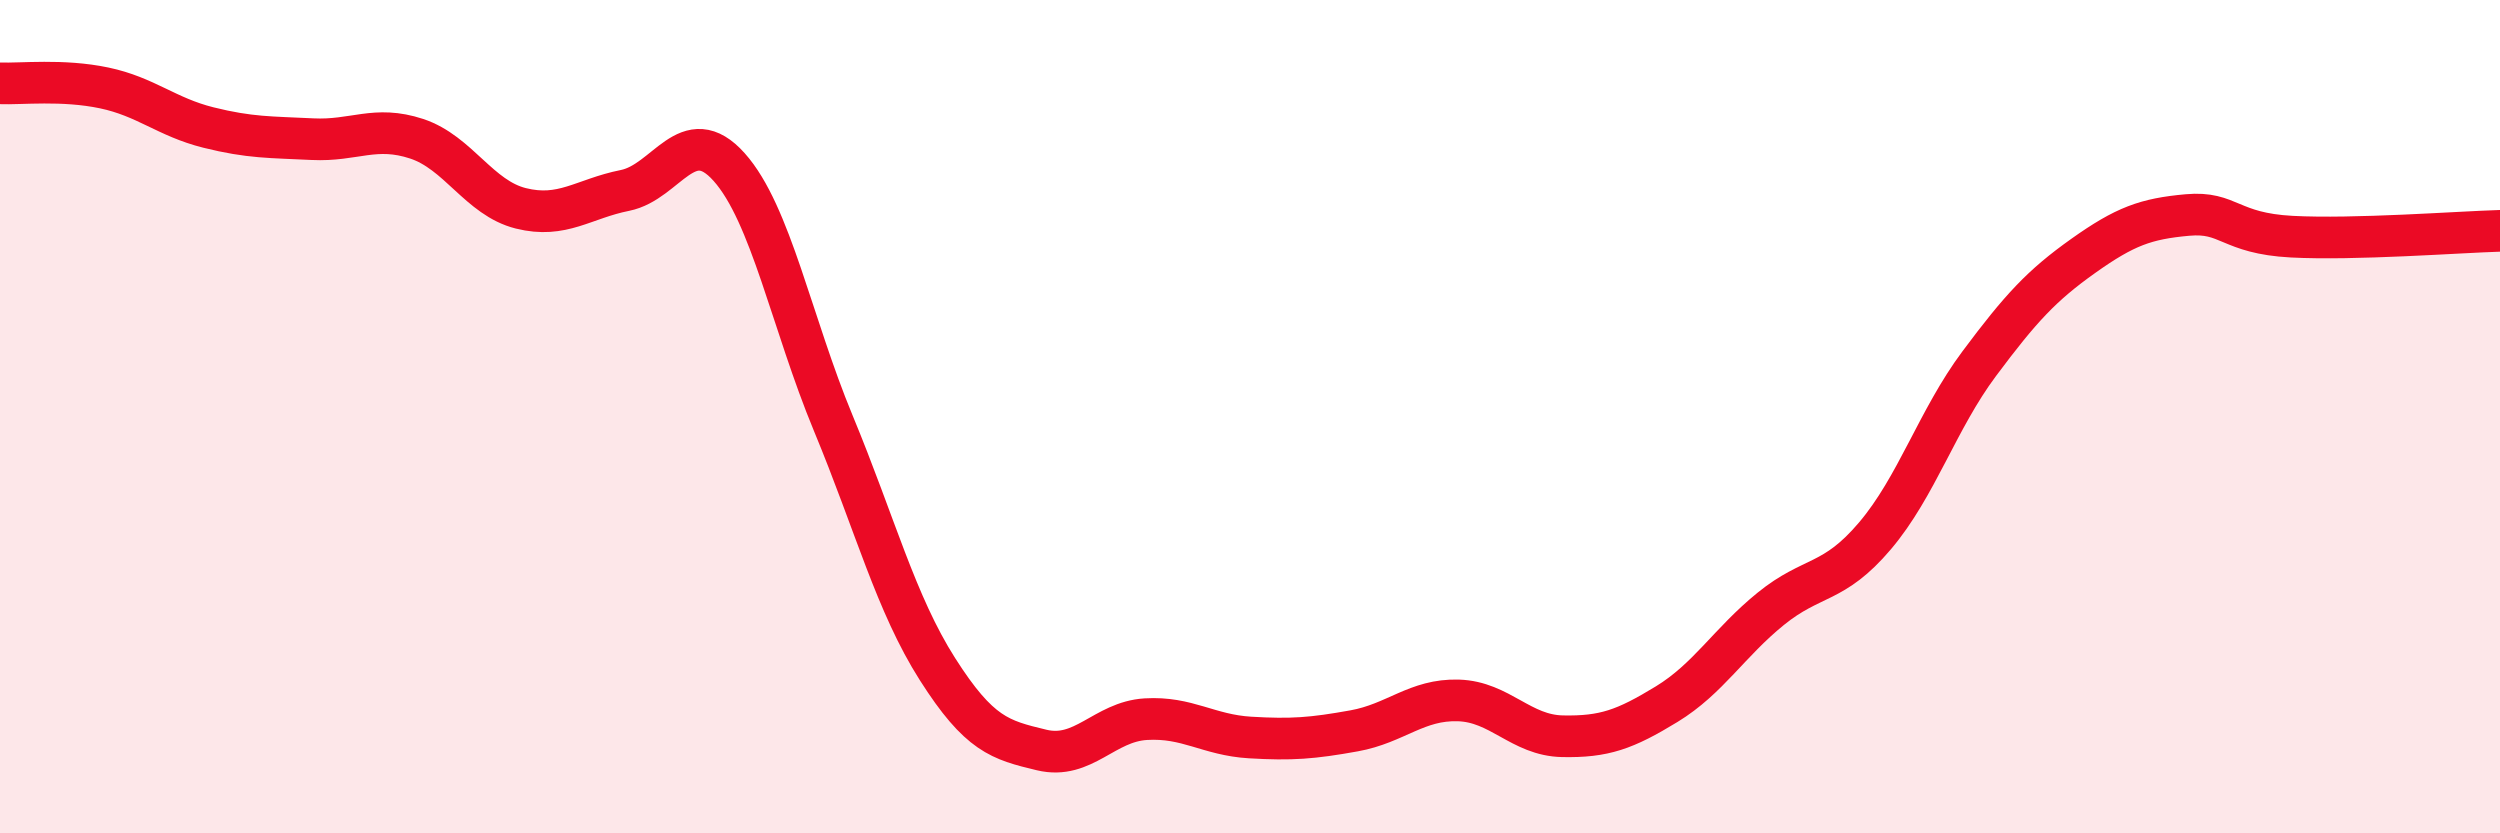 
    <svg width="60" height="20" viewBox="0 0 60 20" xmlns="http://www.w3.org/2000/svg">
      <path
        d="M 0,2 C 0.5,2.02 1.5,1.9 2.5,2.11 C 3.5,2.32 4,2.81 5,3.06 C 6,3.31 6.5,3.29 7.5,3.34 C 8.5,3.39 9,3 10,3.33 C 11,3.66 11.5,4.75 12.5,5 C 13.5,5.25 14,4.77 15,4.57 C 16,4.37 16.5,2.89 17.5,4.01 C 18.5,5.13 19,7.75 20,10.16 C 21,12.57 21.5,14.49 22.5,16.06 C 23.5,17.63 24,17.76 25,18 C 26,18.24 26.5,17.32 27.5,17.26 C 28.5,17.2 29,17.64 30,17.7 C 31,17.76 31.5,17.72 32.5,17.54 C 33.5,17.36 34,16.78 35,16.81 C 36,16.84 36.5,17.65 37.5,17.67 C 38.5,17.69 39,17.51 40,16.9 C 41,16.29 41.5,15.42 42.5,14.61 C 43.5,13.8 44,14.04 45,12.86 C 46,11.68 46.5,10.07 47.5,8.73 C 48.5,7.39 49,6.85 50,6.14 C 51,5.43 51.5,5.25 52.5,5.16 C 53.5,5.07 53.5,5.6 55,5.68 C 56.5,5.76 59,5.57 60,5.54L60 20L0 20Z"
        fill="#EB0A25"
        opacity="0.1"
        stroke-linecap="round"
        stroke-linejoin="round"
      />
      <path
        d="M 0,2 C 0.5,2.02 1.5,1.9 2.5,2.11 C 3.5,2.32 4,2.81 5,3.06 C 6,3.31 6.5,3.29 7.5,3.34 C 8.5,3.39 9,3 10,3.33 C 11,3.66 11.5,4.75 12.5,5 C 13.5,5.25 14,4.77 15,4.57 C 16,4.37 16.5,2.89 17.5,4.01 C 18.5,5.13 19,7.75 20,10.16 C 21,12.57 21.5,14.49 22.5,16.06 C 23.5,17.63 24,17.76 25,18 C 26,18.24 26.5,17.32 27.5,17.26 C 28.5,17.2 29,17.64 30,17.7 C 31,17.76 31.5,17.72 32.5,17.54 C 33.5,17.36 34,16.78 35,16.81 C 36,16.84 36.5,17.65 37.5,17.67 C 38.5,17.69 39,17.51 40,16.9 C 41,16.29 41.5,15.42 42.5,14.61 C 43.5,13.8 44,14.04 45,12.86 C 46,11.68 46.5,10.07 47.5,8.73 C 48.5,7.39 49,6.85 50,6.14 C 51,5.43 51.5,5.25 52.5,5.16 C 53.5,5.07 53.5,5.6 55,5.68 C 56.5,5.76 59,5.57 60,5.54"
        stroke="#EB0A25"
        stroke-width="1"
        fill="none"
        stroke-linecap="round"
        stroke-linejoin="round"
      />
    </svg>
  